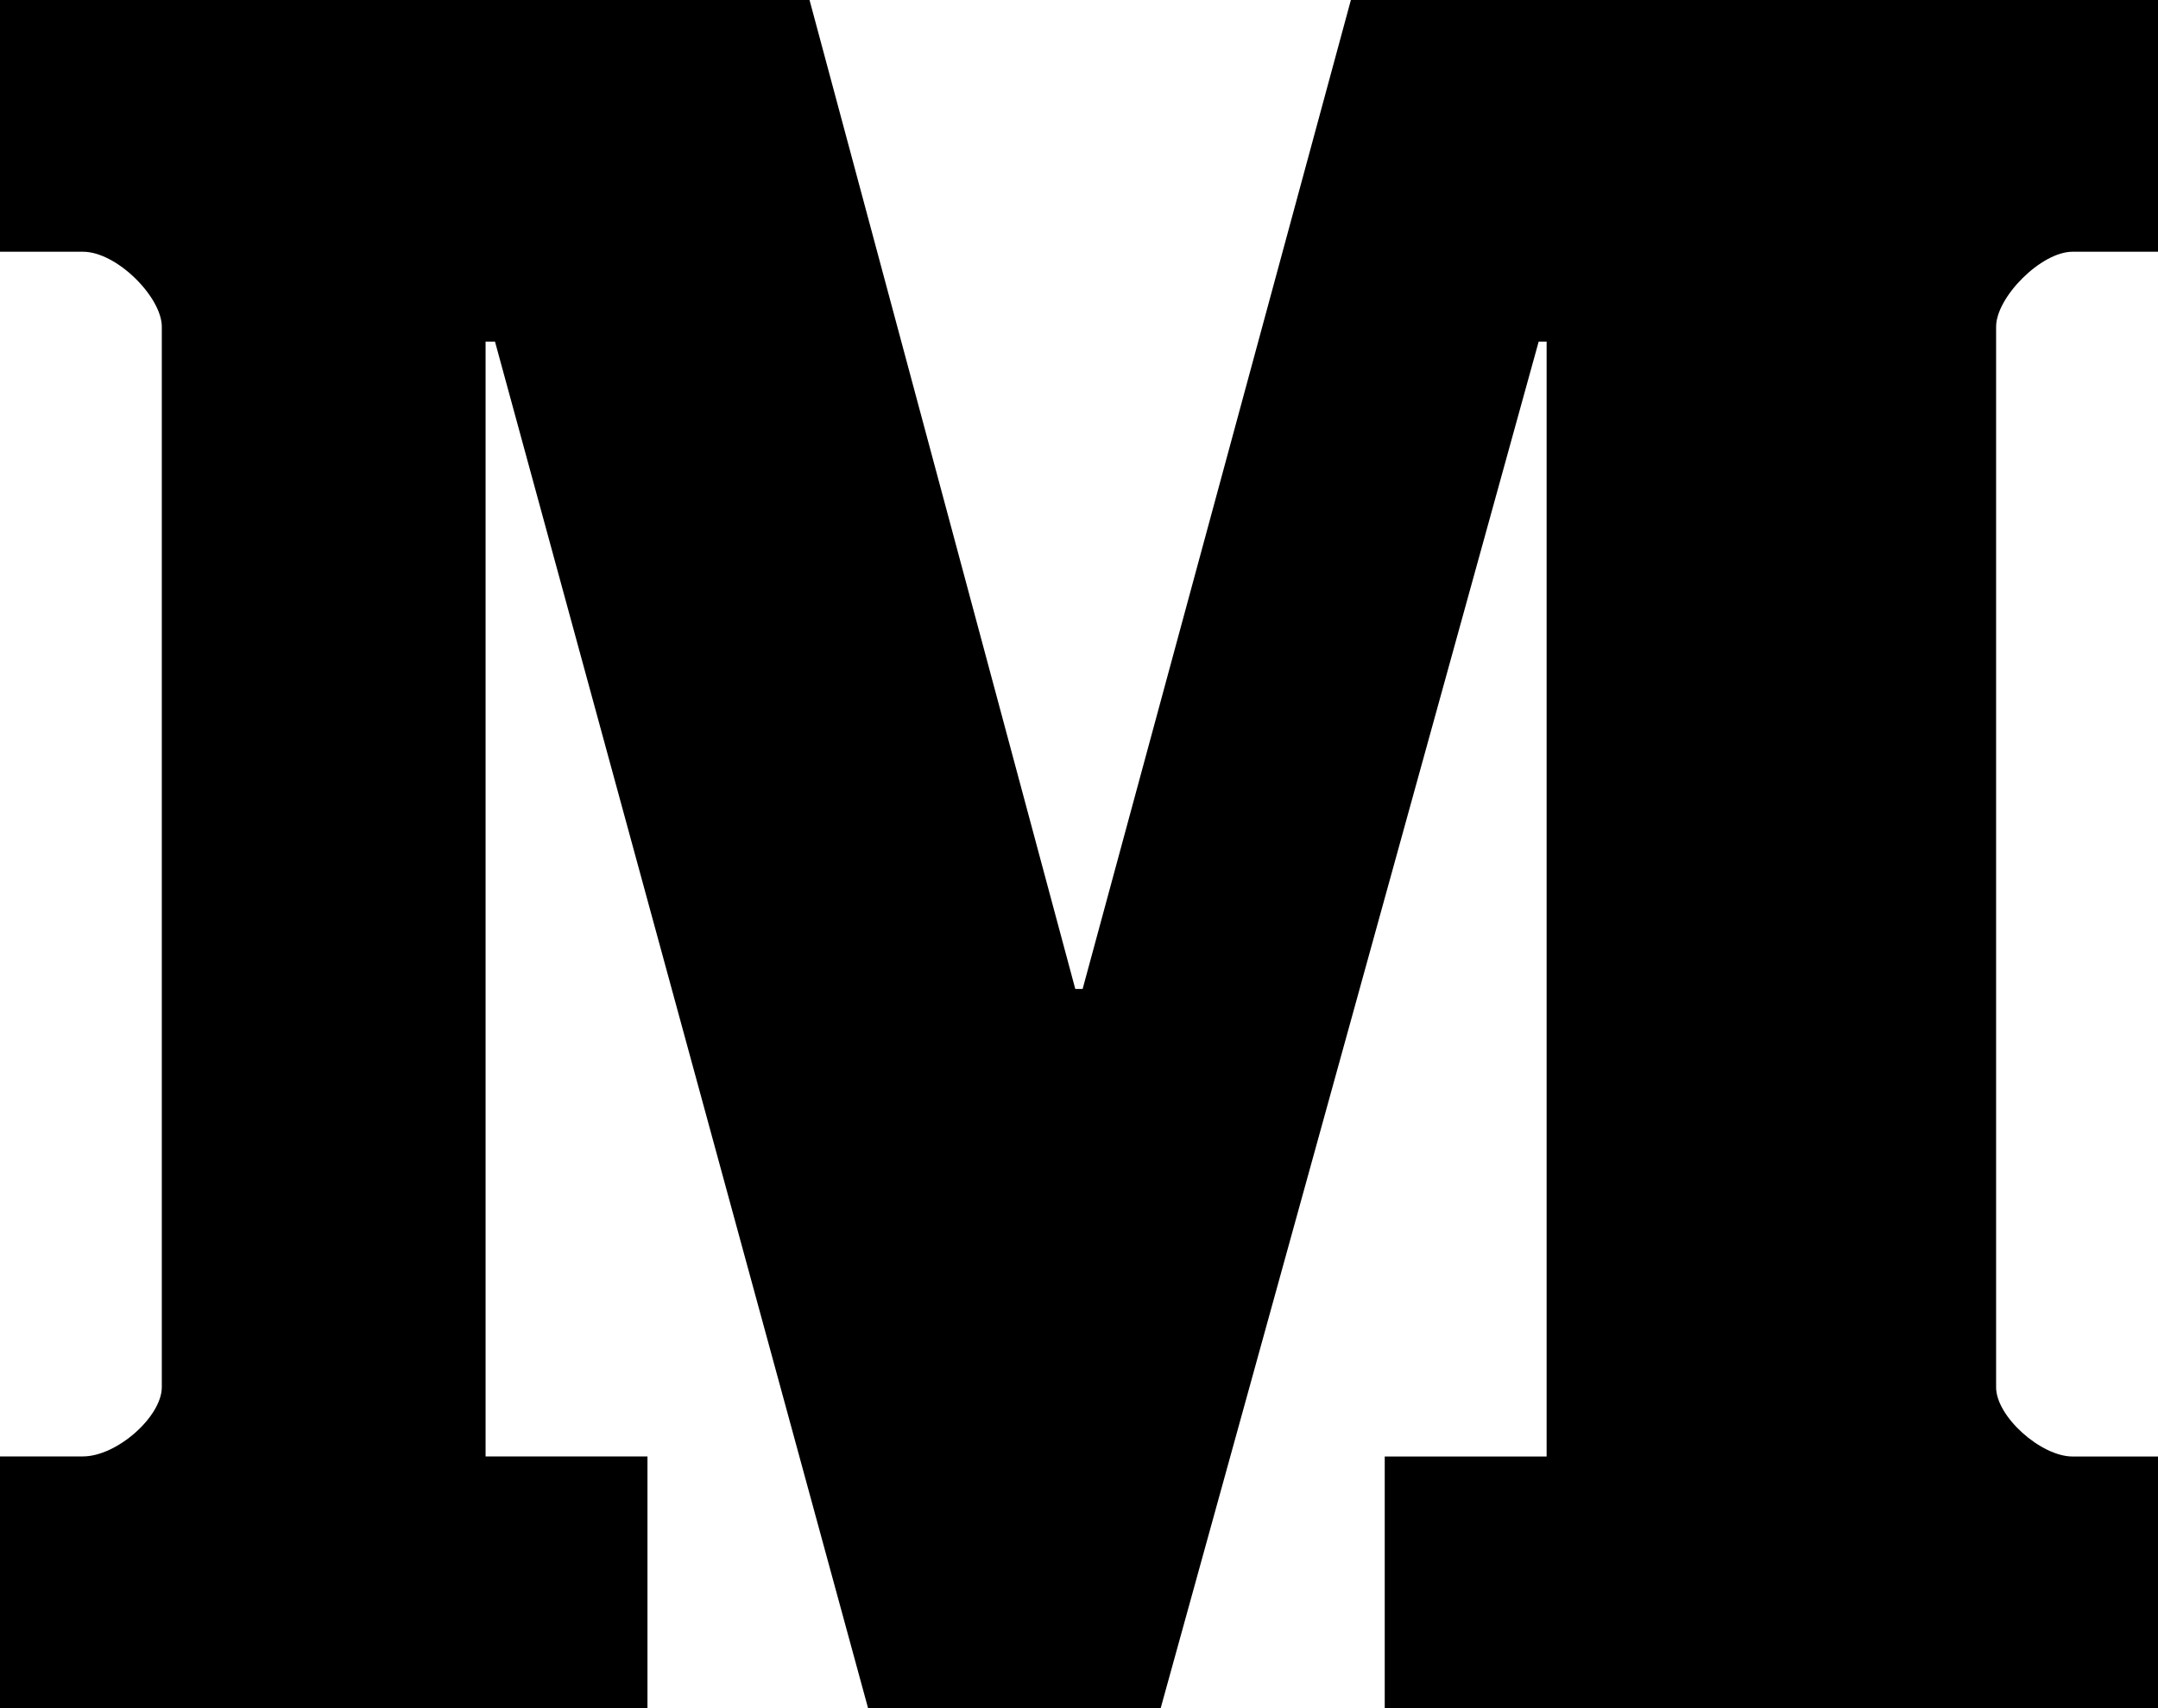 <svg id="Layer_1" data-name="Layer 1" xmlns="http://www.w3.org/2000/svg" viewBox="0 0 2499.4 1978.8"><title>medium</title><path d="M2499.7,291.6h-98.9c-36.7,0-88.6,52.9-88.6,86.8V1607c0,33.9,51.9,80.2,88.6,80.2h98.9v291.6H1604.1V1687.2h187.5V395.7h-9.2l-437.8,1583H1005.7L573.6,395.7H562.7V1687.1H750.2v291.6H.3V1687.1h96c39.5,0,91.4-46.3,91.4-80.2V378.4c0-33.9-51.9-86.8-91.4-86.8H.3V0H937.9l307.8,1145.6h8.5L1564.9,0h934.8V291.6" transform="translate(-0.3)"/></svg>